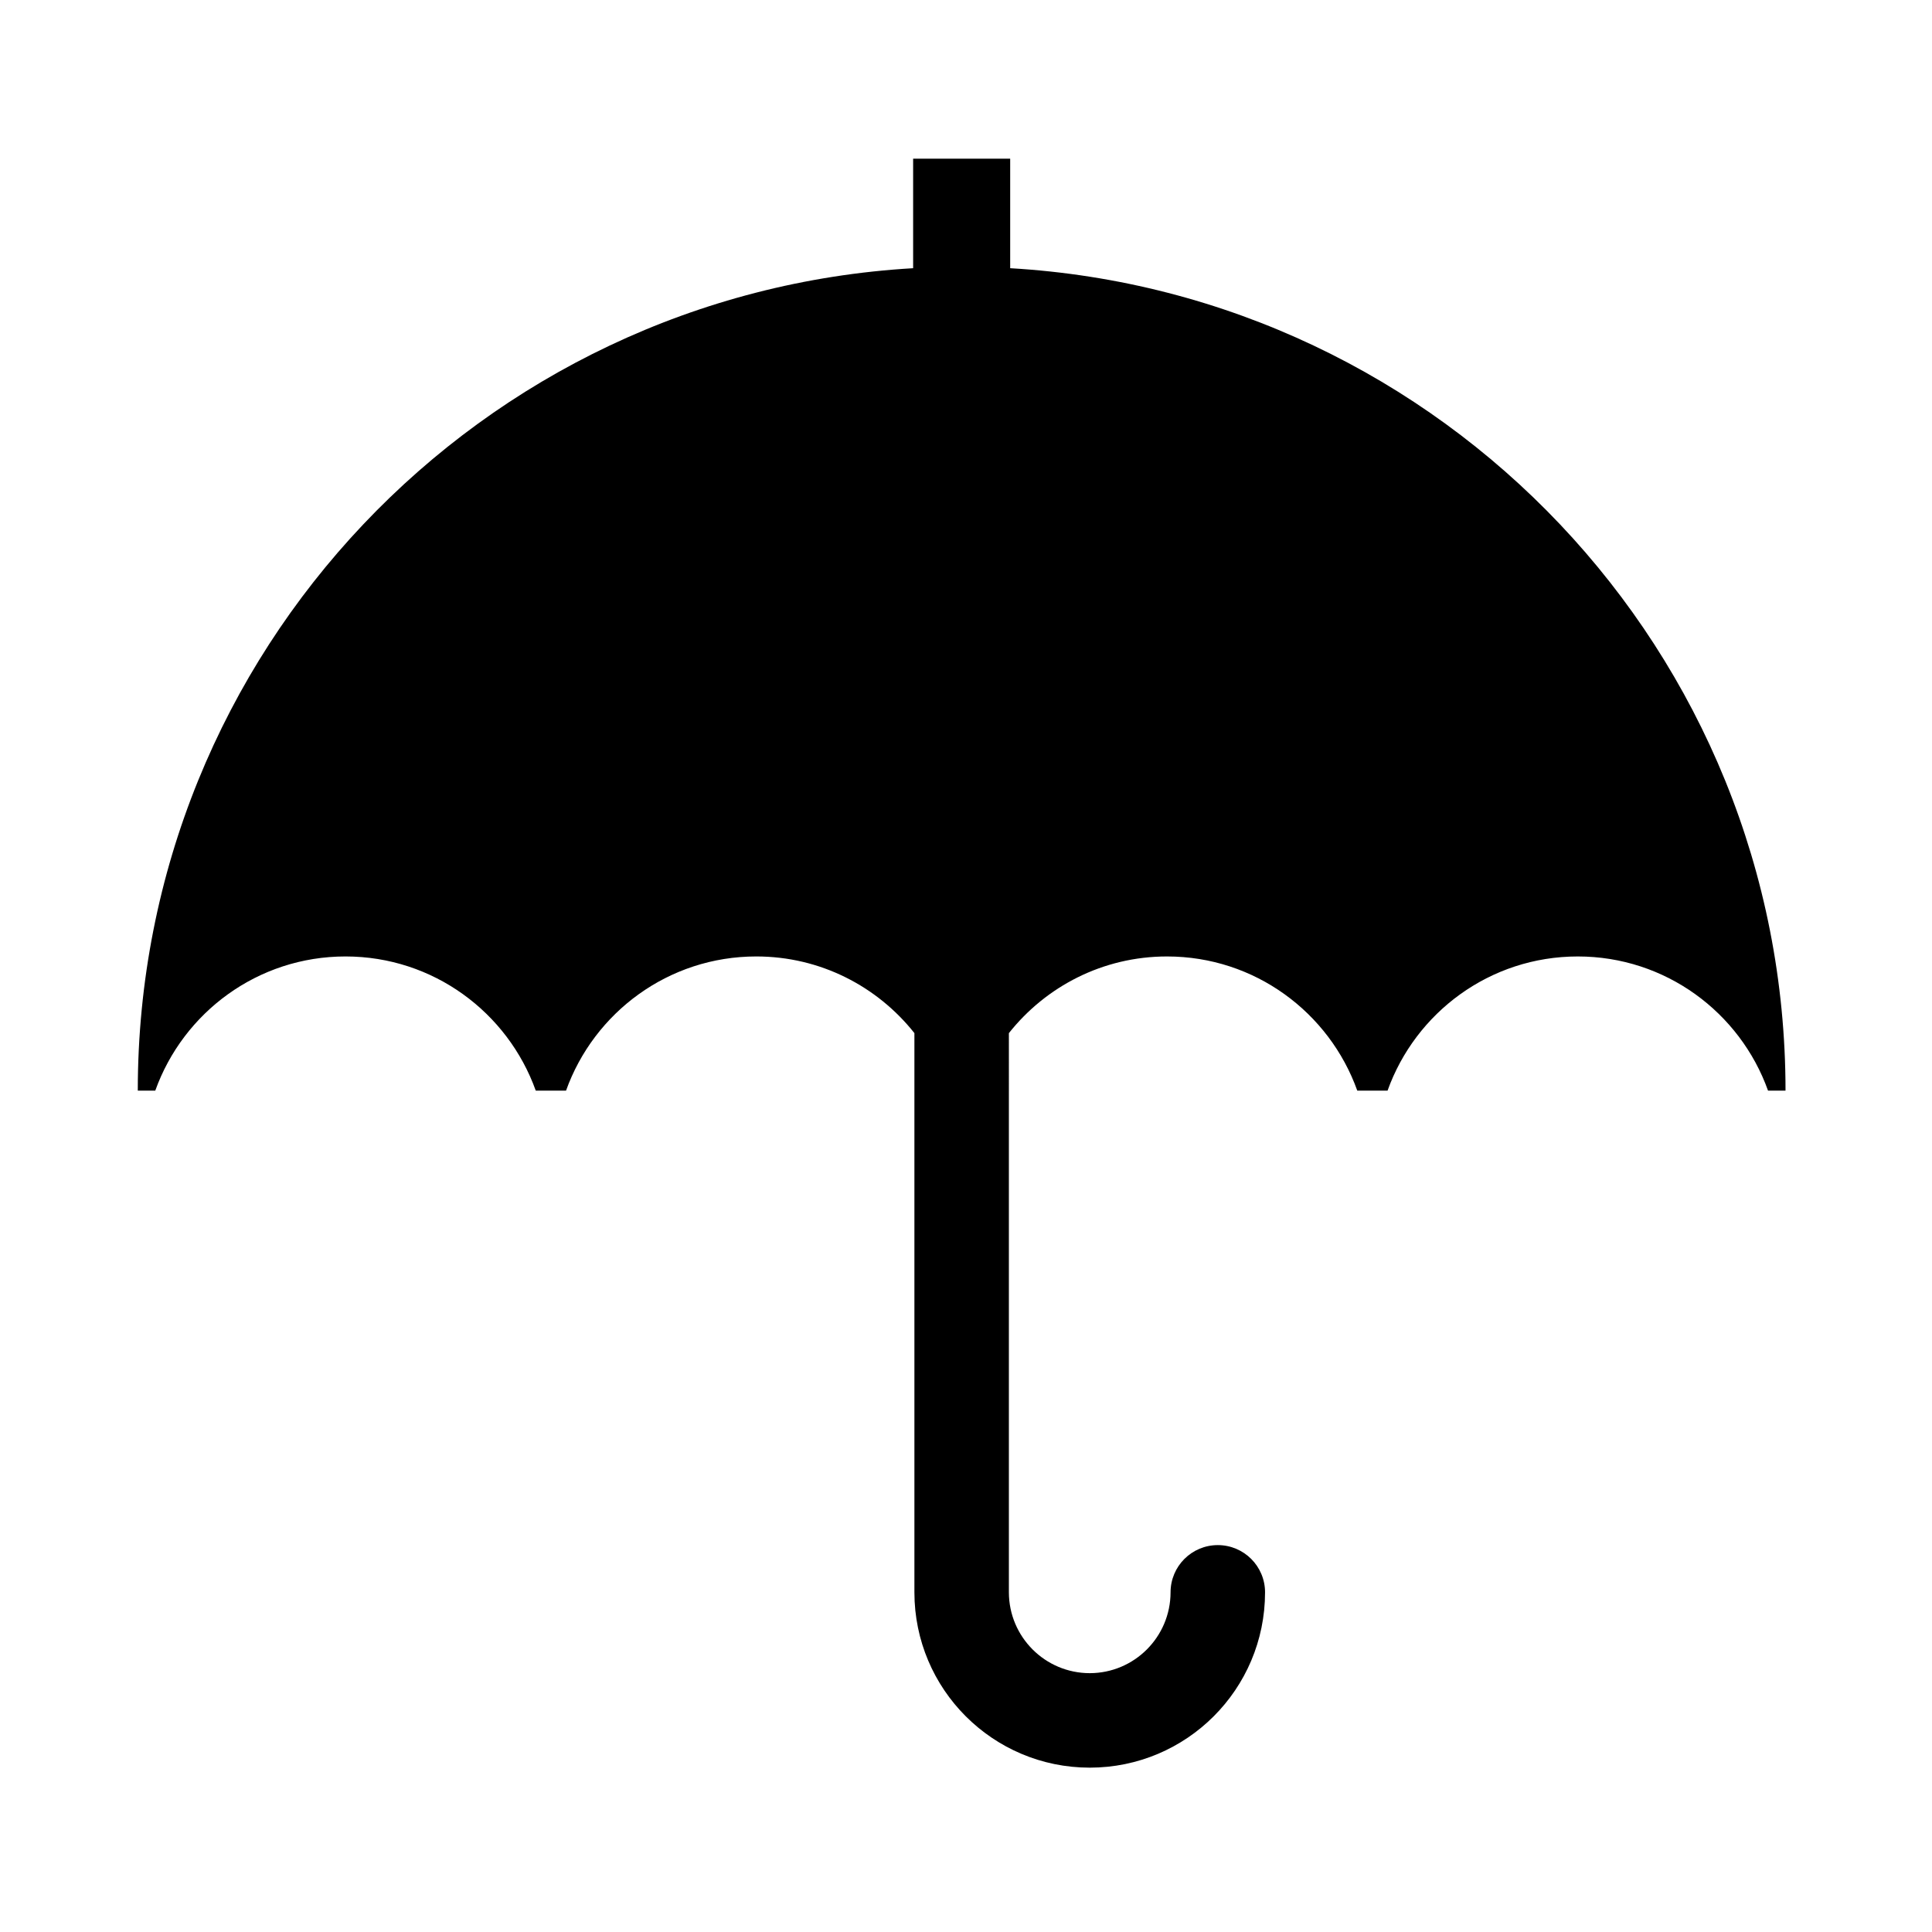 <svg xmlns="http://www.w3.org/2000/svg" viewBox="0 0 512 512"><path d="M267.709 71.077V42.055h-25.72v29.022C127.396 77.74 36.515 172.762 36.515 289.029h4.634c7.414-20.715 27.156-35.559 50.416-35.559 23.258 0 43.001 14.844 50.417 35.559h8.023c7.416-20.715 27.156-35.559 50.417-35.559 17.003 0 32.104 7.956 41.906 20.316v148.201c.006 25.669 20.802 46.455 46.465 46.461 25.657-.006 46.454-20.792 46.46-46.461 0-6.917-5.606-12.518-12.522-12.518-6.913 0-12.519 5.601-12.519 12.518-.023 11.826-9.598 21.403-21.419 21.419-11.828-.016-21.401-9.593-21.428-21.419V273.791c9.802-12.364 24.905-20.32 41.911-20.32 23.26 0 43.002 14.844 50.418 35.559h8.022c7.417-20.715 27.157-35.559 50.417-35.559 23.259 0 43.002 14.844 50.416 35.559h4.632c.002-116.268-90.877-211.292-205.472-217.953z"/></svg>